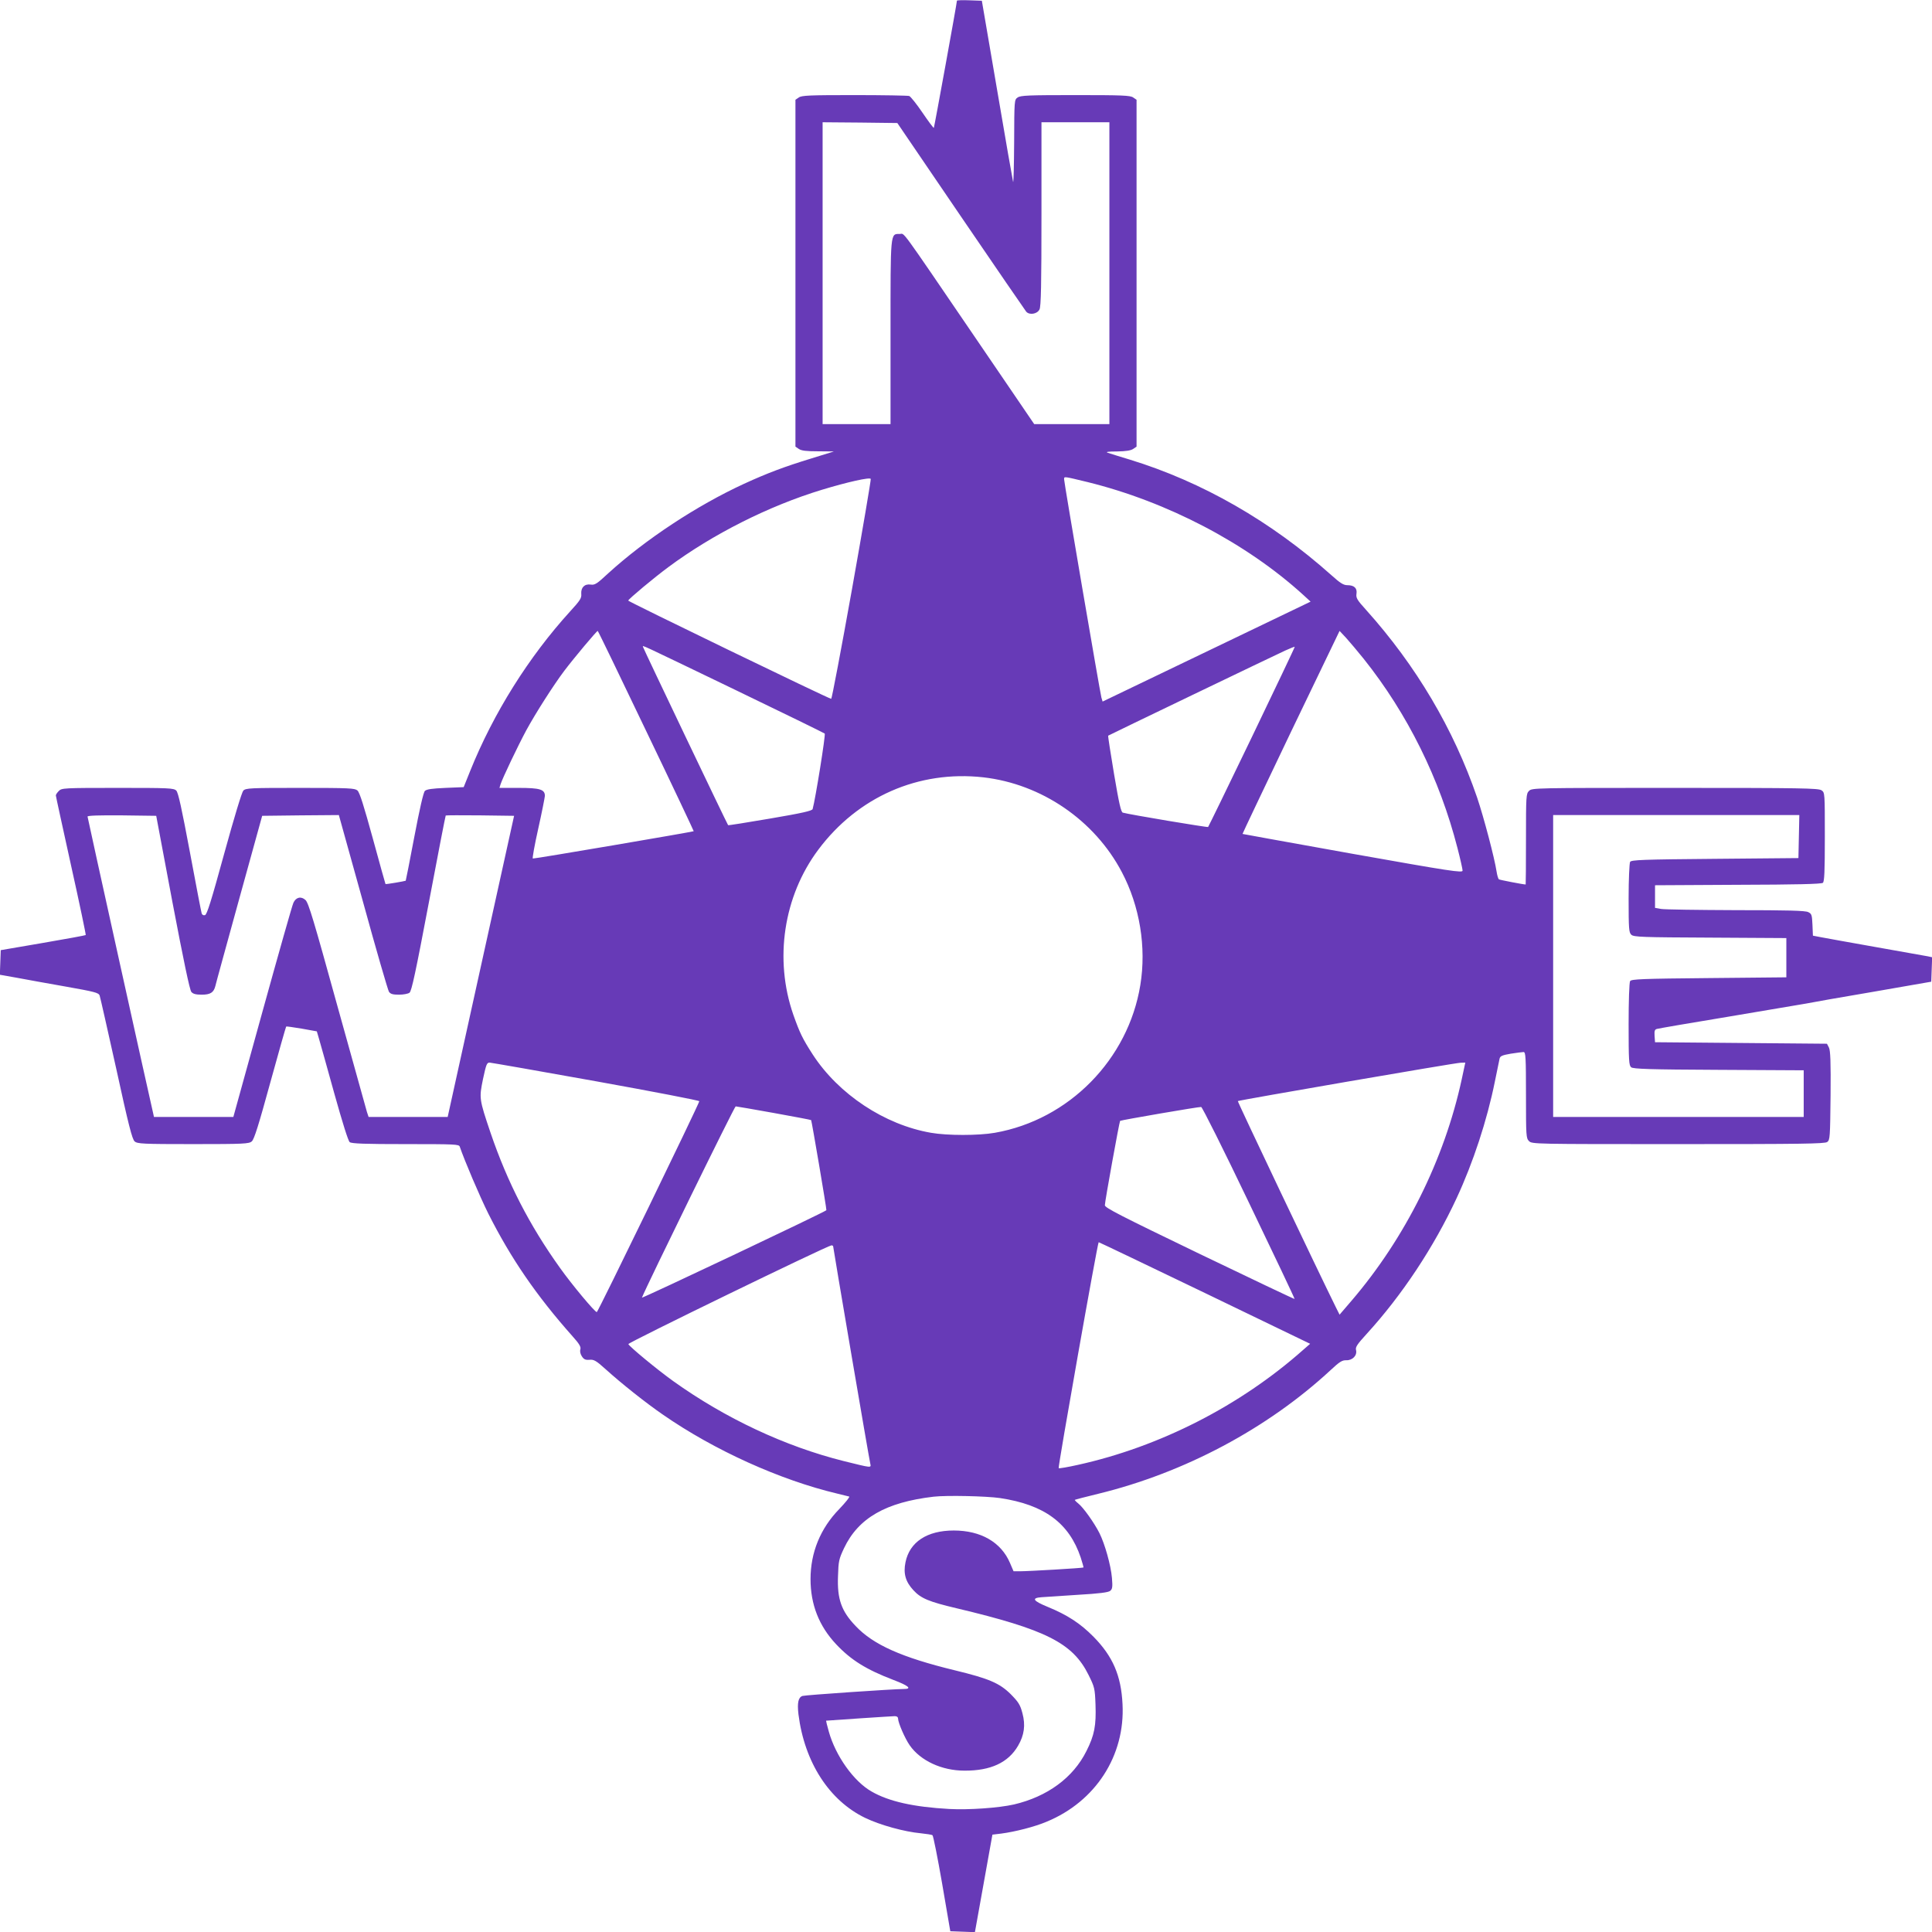 <?xml version="1.0" standalone="no"?>
<!DOCTYPE svg PUBLIC "-//W3C//DTD SVG 20010904//EN"
 "http://www.w3.org/TR/2001/REC-SVG-20010904/DTD/svg10.dtd">
<svg version="1.0" xmlns="http://www.w3.org/2000/svg"
 width="1280pt" height="1280pt" viewBox="0 0 1280 1280"
 preserveAspectRatio="xMidYMid meet">
<g transform="translate(0,1280) scale(0.1,-0.1)"
fill="#673ab7" stroke="none">
<path d="M6340 12796 c0 -16 -150 -839 -153 -843 -3 -2 -36 43 -75 100 -39 58
-79 107 -88 111 -8 3 -172 6 -363 6 -297 0 -350 -2 -369 -16 l-22 -15 0 -1149
0 -1149 22 -15 c17 -12 49 -16 128 -16 l105 -1 -155 -48 c-173 -53 -285 -95
-440 -166 -313 -144 -654 -369 -900 -593 -75 -70 -89 -79 -116 -75 -41 6 -66
-19 -63 -62 3 -27 -7 -43 -74 -116 -274 -301 -508 -674 -662 -1057 l-43 -107
-121 -5 c-90 -4 -124 -9 -136 -20 -10 -10 -35 -120 -70 -304 -30 -159 -56
-290 -57 -291 -5 -3 -132 -25 -134 -22 -1 1 -39 137 -84 302 -60 218 -87 305
-102 318 -18 15 -52 17 -379 17 -331 0 -360 -1 -377 -18 -10 -11 -59 -172
-127 -419 -86 -314 -114 -403 -127 -406 -10 -3 -19 2 -22 12 -3 9 -38 191 -78
406 -54 288 -77 394 -90 407 -17 17 -48 18 -388 18 -357 0 -371 -1 -390 -20
-11 -11 -20 -24 -20 -30 0 -5 46 -215 101 -465 56 -251 99 -458 97 -460 -2 -2
-130 -26 -283 -52 l-280 -48 -3 -82 -3 -81 113 -20 c62 -12 209 -38 327 -59
186 -33 214 -40 221 -58 4 -11 53 -229 110 -485 81 -372 106 -469 122 -482 18
-16 52 -18 388 -18 336 0 370 2 388 18 16 13 46 110 122 387 56 204 104 372
106 374 1 2 48 -5 103 -14 l100 -18 15 -51 c8 -28 54 -190 101 -361 54 -193
92 -315 102 -322 13 -10 103 -13 370 -13 328 0 354 -1 359 -17 33 -96 131
-326 189 -443 149 -296 318 -543 558 -813 46 -51 57 -71 52 -87 -4 -13 0 -31
10 -46 13 -20 23 -25 50 -23 29 3 44 -5 107 -62 106 -96 269 -225 378 -300
341 -237 779 -435 1159 -525 36 -9 71 -17 77 -19 6 -2 -24 -39 -65 -82 -126
-129 -191 -289 -191 -465 0 -168 56 -311 170 -432 99 -105 199 -167 379 -236
101 -38 126 -60 69 -60 -66 0 -653 -40 -671 -46 -28 -9 -36 -45 -27 -122 40
-318 204 -571 442 -686 100 -48 260 -92 369 -102 37 -4 72 -9 77 -13 5 -3 34
-148 64 -321 l54 -315 81 -3 82 -3 6 33 c3 18 29 163 58 323 l52 290 58 7 c92
12 222 45 302 79 324 134 520 438 502 779 -9 189 -65 317 -192 446 -88 89
-174 145 -306 199 -95 39 -107 58 -39 63 25 2 133 9 242 16 140 8 201 16 213
26 15 12 17 26 12 85 -7 84 -47 226 -83 298 -35 69 -107 170 -140 196 -15 12
-25 23 -23 24 2 2 72 20 154 40 571 139 1122 432 1541 820 59 55 76 66 104 65
41 -1 73 32 64 68 -5 19 8 38 70 106 235 257 446 576 597 901 109 235 201 514
253 772 15 72 29 139 31 151 4 17 16 23 74 33 39 6 77 11 85 11 14 0 16 -34
16 -285 0 -272 1 -286 20 -305 20 -20 33 -20 988 -20 820 0 971 2 988 14 18
14 19 30 22 308 2 223 -1 299 -11 318 l-13 25 -569 5 -570 5 -3 42 c-2 33 1
42 15 46 10 3 223 40 473 81 250 42 482 81 515 87 33 7 233 42 445 78 l385 67
3 81 3 81 -28 6 c-15 3 -170 30 -343 61 -173 31 -338 60 -367 66 l-52 10 -3
72 c-3 65 -5 73 -28 84 -19 10 -135 13 -480 13 -250 1 -473 4 -495 8 l-40 7 0
75 0 75 549 3 c385 1 553 5 563 13 10 9 13 72 13 305 0 291 0 293 -22 308 -20
14 -129 16 -970 16 -935 0 -948 0 -968 -20 -19 -19 -20 -33 -20 -320 0 -165
-1 -300 -2 -300 -15 0 -171 30 -177 34 -5 3 -12 27 -16 53 -13 87 -85 360
-129 490 -156 454 -403 872 -736 1243 -59 65 -67 79 -63 106 6 37 -15 57 -60
57 -26 0 -47 13 -107 67 -399 356 -855 618 -1335 765 -66 20 -131 40 -145 45
-18 6 1 9 60 9 60 1 92 6 108 17 l22 15 0 1149 0 1149 -22 15 c-19 14 -73 16
-383 16 -310 0 -364 -2 -383 -16 -22 -15 -22 -18 -23 -297 -1 -155 -4 -273 -7
-262 -3 11 -51 286 -106 610 l-101 590 -83 3 c-45 2 -82 0 -82 -2z m25 -1428
c231 -339 426 -623 434 -633 21 -24 73 -16 88 15 10 19 13 165 13 633 l0 607
225 0 225 0 0 -1000 0 -1000 -249 0 -249 0 -402 590 c-500 733 -454 670 -489
670 -63 0 -61 18 -61 -652 l0 -608 -225 0 -225 0 0 1000 0 1000 248 -2 247 -3
420 -617z m-721 -2475 c-71 -397 -133 -723 -137 -723 -15 0 -1347 645 -1345
651 5 13 173 153 265 221 295 219 666 406 1018 513 168 51 319 85 324 72 2 -6
-54 -336 -125 -734z m1562 713 c527 -130 1051 -404 1428 -747 l49 -45 -689
-331 -689 -331 -8 27 c-9 32 -247 1424 -247 1445 0 21 -6 21 156 -18z m-2925
-1649 c175 -364 316 -663 315 -664 -4 -4 -1059 -184 -1066 -181 -4 2 12 91 36
198 24 107 43 205 44 217 0 43 -33 53 -173 53 l-128 0 7 23 c13 41 115 255
171 359 62 114 181 300 251 393 65 86 215 265 222 265 3 -1 147 -299 321 -663z
m4754 478 c291 -365 503 -794 621 -1253 19 -73 34 -141 34 -150 0 -16 -75 -5
-727 111 -401 72 -729 131 -731 132 -1 1 143 304 320 674 l323 671 44 -47 c24
-27 76 -88 116 -138z m-4165 -205 c322 -155 589 -286 594 -290 7 -7 -61 -431
-80 -500 -3 -12 -70 -27 -281 -63 -152 -26 -277 -46 -279 -44 -6 6 -564 1175
-564 1181 0 11 -50 34 610 -284z m3425 -311 c-157 -326 -288 -595 -291 -598
-4 -4 -519 82 -565 95 -12 3 -25 60 -58 255 -23 138 -41 252 -39 255 5 4 1076
519 1173 564 33 15 61 26 63 25 2 -1 -126 -269 -283 -596z m-1780 -269 c385
-44 737 -284 918 -629 118 -224 163 -496 122 -747 -80 -493 -473 -893 -964
-979 -108 -19 -315 -19 -423 0 -307 53 -612 255 -783 518 -69 107 -86 143
-129 264 -128 368 -65 785 165 1093 262 351 665 528 1094 480z m-5372 -830
c72 -378 114 -581 125 -592 11 -13 30 -18 68 -18 58 0 80 14 91 58 3 15 75
275 158 577 l152 550 254 3 254 2 160 -575 c87 -317 165 -585 172 -596 11 -15
26 -19 67 -19 29 0 60 6 69 13 14 9 42 142 127 591 60 318 111 581 113 583 2
2 105 2 228 1 l225 -3 -220 -997 -220 -998 -262 0 -262 0 -11 33 c-5 17 -94
336 -197 707 -155 561 -190 679 -210 697 -29 27 -63 19 -80 -18 -7 -13 -99
-338 -205 -721 l-193 -698 -263 0 -263 0 -5 23 c-22 93 -435 1959 -435 1967 0
7 77 9 227 8 l228 -3 108 -575z m10775 438 l-3 -143 -553 -5 c-477 -4 -554 -7
-562 -20 -5 -8 -10 -116 -10 -241 0 -206 2 -227 18 -242 16 -15 71 -17 523
-19 l504 -3 0 -130 0 -130 -513 -5 c-441 -4 -514 -7 -522 -20 -6 -8 -10 -133
-10 -286 0 -240 2 -273 17 -285 13 -11 120 -15 580 -17 l563 -3 0 -154 0 -155
-830 0 -830 0 0 1000 0 1000 815 0 816 0 -3 -142z m-7968 -1622 c377 -68 684
-127 683 -132 -5 -25 -671 -1396 -679 -1397 -12 -1 -163 179 -244 293 -202
282 -348 566 -460 895 -76 225 -76 229 -50 356 21 97 25 109 44 109 12 -1 329
-56 706 -124z m5734 12 c-115 -530 -373 -1049 -730 -1466 l-79 -92 -26 52
c-111 224 -651 1359 -648 1363 7 6 1438 253 1475 254 l32 1 -24 -112z m-4556
-222 c133 -24 244 -45 246 -47 4 -6 104 -593 101 -597 -12 -13 -1226 -588
-1222 -579 35 87 613 1267 621 1267 6 0 120 -20 254 -44z m3147 -595 c168
-349 304 -636 302 -637 -1 -2 -285 133 -630 299 -520 251 -627 305 -627 322 0
25 96 554 101 559 6 5 522 94 537 92 7 0 150 -286 317 -635z m-293 -597 l698
-337 -47 -41 c-416 -369 -948 -641 -1491 -761 -67 -15 -125 -25 -128 -22 -6 6
258 1497 265 1497 3 0 319 -151 703 -336z m-2462 308 c0 -11 238 -1409 246
-1440 6 -28 10 -28 -176 18 -388 97 -785 283 -1130 530 -105 75 -291 229 -297
245 -3 10 1318 652 1345 654 6 1 12 -3 12 -7z m1105 -1667 c294 -44 458 -165
535 -394 11 -35 20 -65 18 -66 -4 -4 -364 -25 -418 -25 l-45 0 -24 56 c-59
137 -193 214 -372 214 -177 0 -293 -76 -320 -211 -15 -73 0 -128 52 -184 50
-55 104 -77 286 -120 593 -141 770 -230 875 -442 40 -81 42 -89 46 -196 5
-139 -7 -203 -60 -308 -88 -177 -259 -302 -480 -354 -101 -23 -301 -37 -428
-30 -237 13 -402 50 -516 116 -118 67 -238 236 -283 397 -11 39 -19 72 -18 72
18 2 438 30 455 30 14 0 22 -6 22 -17 1 -28 45 -130 77 -176 71 -102 212 -168
363 -168 173 -1 290 53 355 165 41 70 50 137 29 215 -15 57 -26 74 -78 127
-74 73 -144 103 -371 158 -350 85 -539 169 -656 293 -95 99 -123 179 -117 331
3 99 6 113 40 185 95 200 277 304 593 341 87 10 350 4 440 -9z"/>
</g>
</svg>

